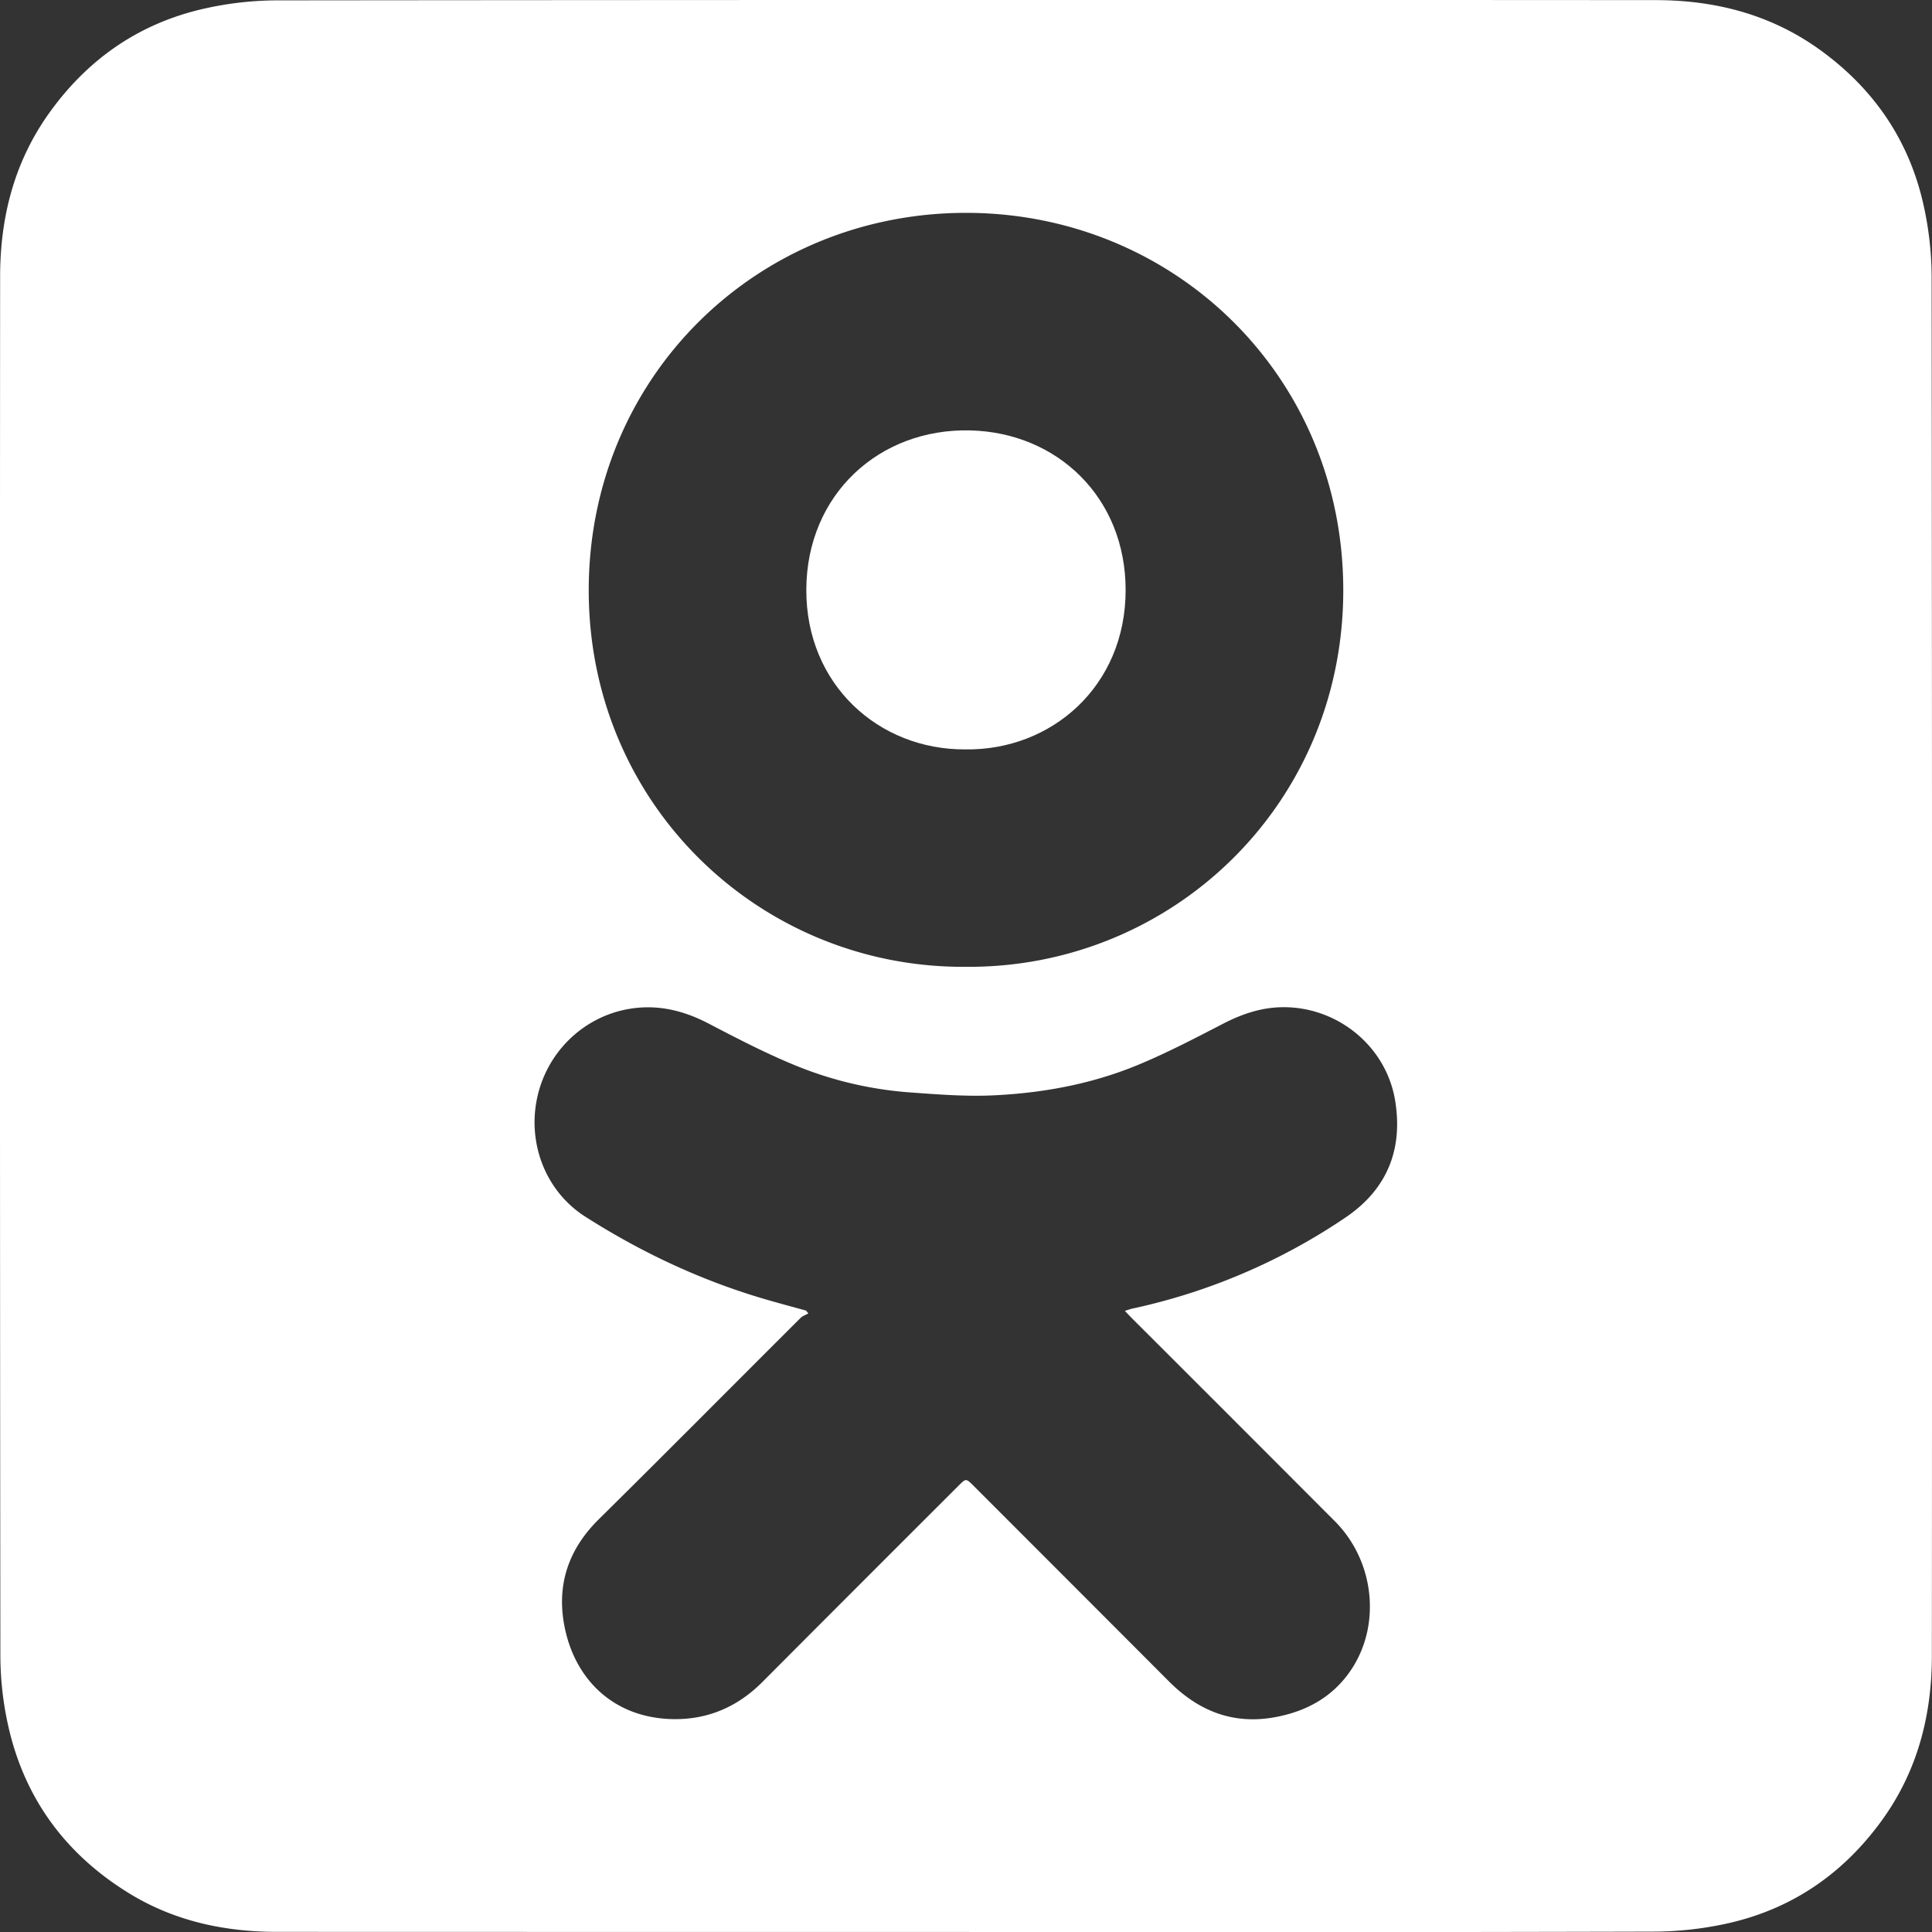 <?xml version="1.0" encoding="UTF-8"?> <svg xmlns="http://www.w3.org/2000/svg" viewBox="0 0 1255.29 1255.3"><rect x="0" y="0" width="1255.29" height="1255.3" fill="#333333" stroke="none"/> <defs> <style>.cls-1{fill:#fff;}</style> </defs> <title>Ресурс 38</title> <g id="Слой_2" data-name="Слой 2"> <g id="Слой_1-2" data-name="Слой 1"> <path class="cls-1" d="M627.67,1255.27q-223.77,0-447.53-.07c-34.36,0-67.11-7-96.78-25.38-40.71-25.18-67.13-61-77.81-107.56a211.31,211.31,0,0,1-5.31-46.54Q-.21,627.67.08,179.62C.1,140.54,9.56,104.08,33,72,58.12,37.51,91.38,14.83,133,5.54A217.06,217.06,0,0,1,179.57.24q448-.45,896.1-.16c39.08,0,75.54,9.48,107.61,32.87,34.5,25.17,57.18,58.43,66.47,100.08a217.06,217.06,0,0,1,5.3,46.54q.45,448,.16,896.1c0,39.08-9.48,75.54-32.87,107.61-25.16,34.5-58.42,57.21-100.08,66.46a224,224,0,0,1-47.59,5.3Q851.17,1255.63,627.67,1255.27ZM730.88,851.72c2.25-.69,3.56-1.19,4.91-1.49A395.25,395.25,0,0,0,873.87,791.3c27.3-18.31,37.87-44.34,32.57-76.38-5.78-34.9-37-60.56-72.45-60.51-14.07,0-26.9,4.33-39.37,10.78-18.38,9.5-36.8,19.14-55.92,27-29.19,12-60.13,17.78-91.53,19.42-18.52,1-37.24-.47-55.8-1.82a242.62,242.62,0,0,1-74.44-17.48c-19.29-7.9-37.9-17.54-56.4-27.21-16.63-8.69-33.75-12.79-52.37-9.47-29.65,5.29-53.21,28.51-59.3,58.39-6.06,29.71,6.07,60.33,31.4,76.48,36.18,23.06,74.72,41.22,116,53.39,9.12,2.69,18.32,5.12,27.49,7.66l1.46,1.85c-1.68.94-3.69,1.55-5,2.86C476.46,899.87,433,943.72,389.05,987.13c-19.57,19.33-27.43,42.22-22.41,68.93,6.55,34.85,31.76,59.92,69.9,60.9,22.91.58,42.46-7.74,58.71-24Q559,1029,622.9,965.22c4.74-4.74,4.75-4.74,9.63.14q63.47,63.46,126.88,127c19,19.13,41.32,28.17,68.14,23.51,21.23-3.69,39.17-13.49,51.12-32.15,18.76-29.3,13.94-69.93-11.32-95.27q-66-66.15-132.09-132.13C733.93,855,732.66,853.59,730.88,851.72ZM627.69,628.17c132.77,1,245-104.44,245.08-244.47.1-139-109.4-245-244.39-245.4-136.2-.37-246,106.46-245.86,245.5C382.7,523.85,495,629.25,627.69,628.17Z"></path> <path class="cls-1" d="M627.28,486.91c-56.45.36-103.6-42.19-103.39-103.78.21-61.8,47.31-104.89,106.47-103.48,56.45,1.34,101,43.42,101,103.69C731.4,446,683.08,487.69,627.28,486.91Z"></path> </g> </g> </svg> 